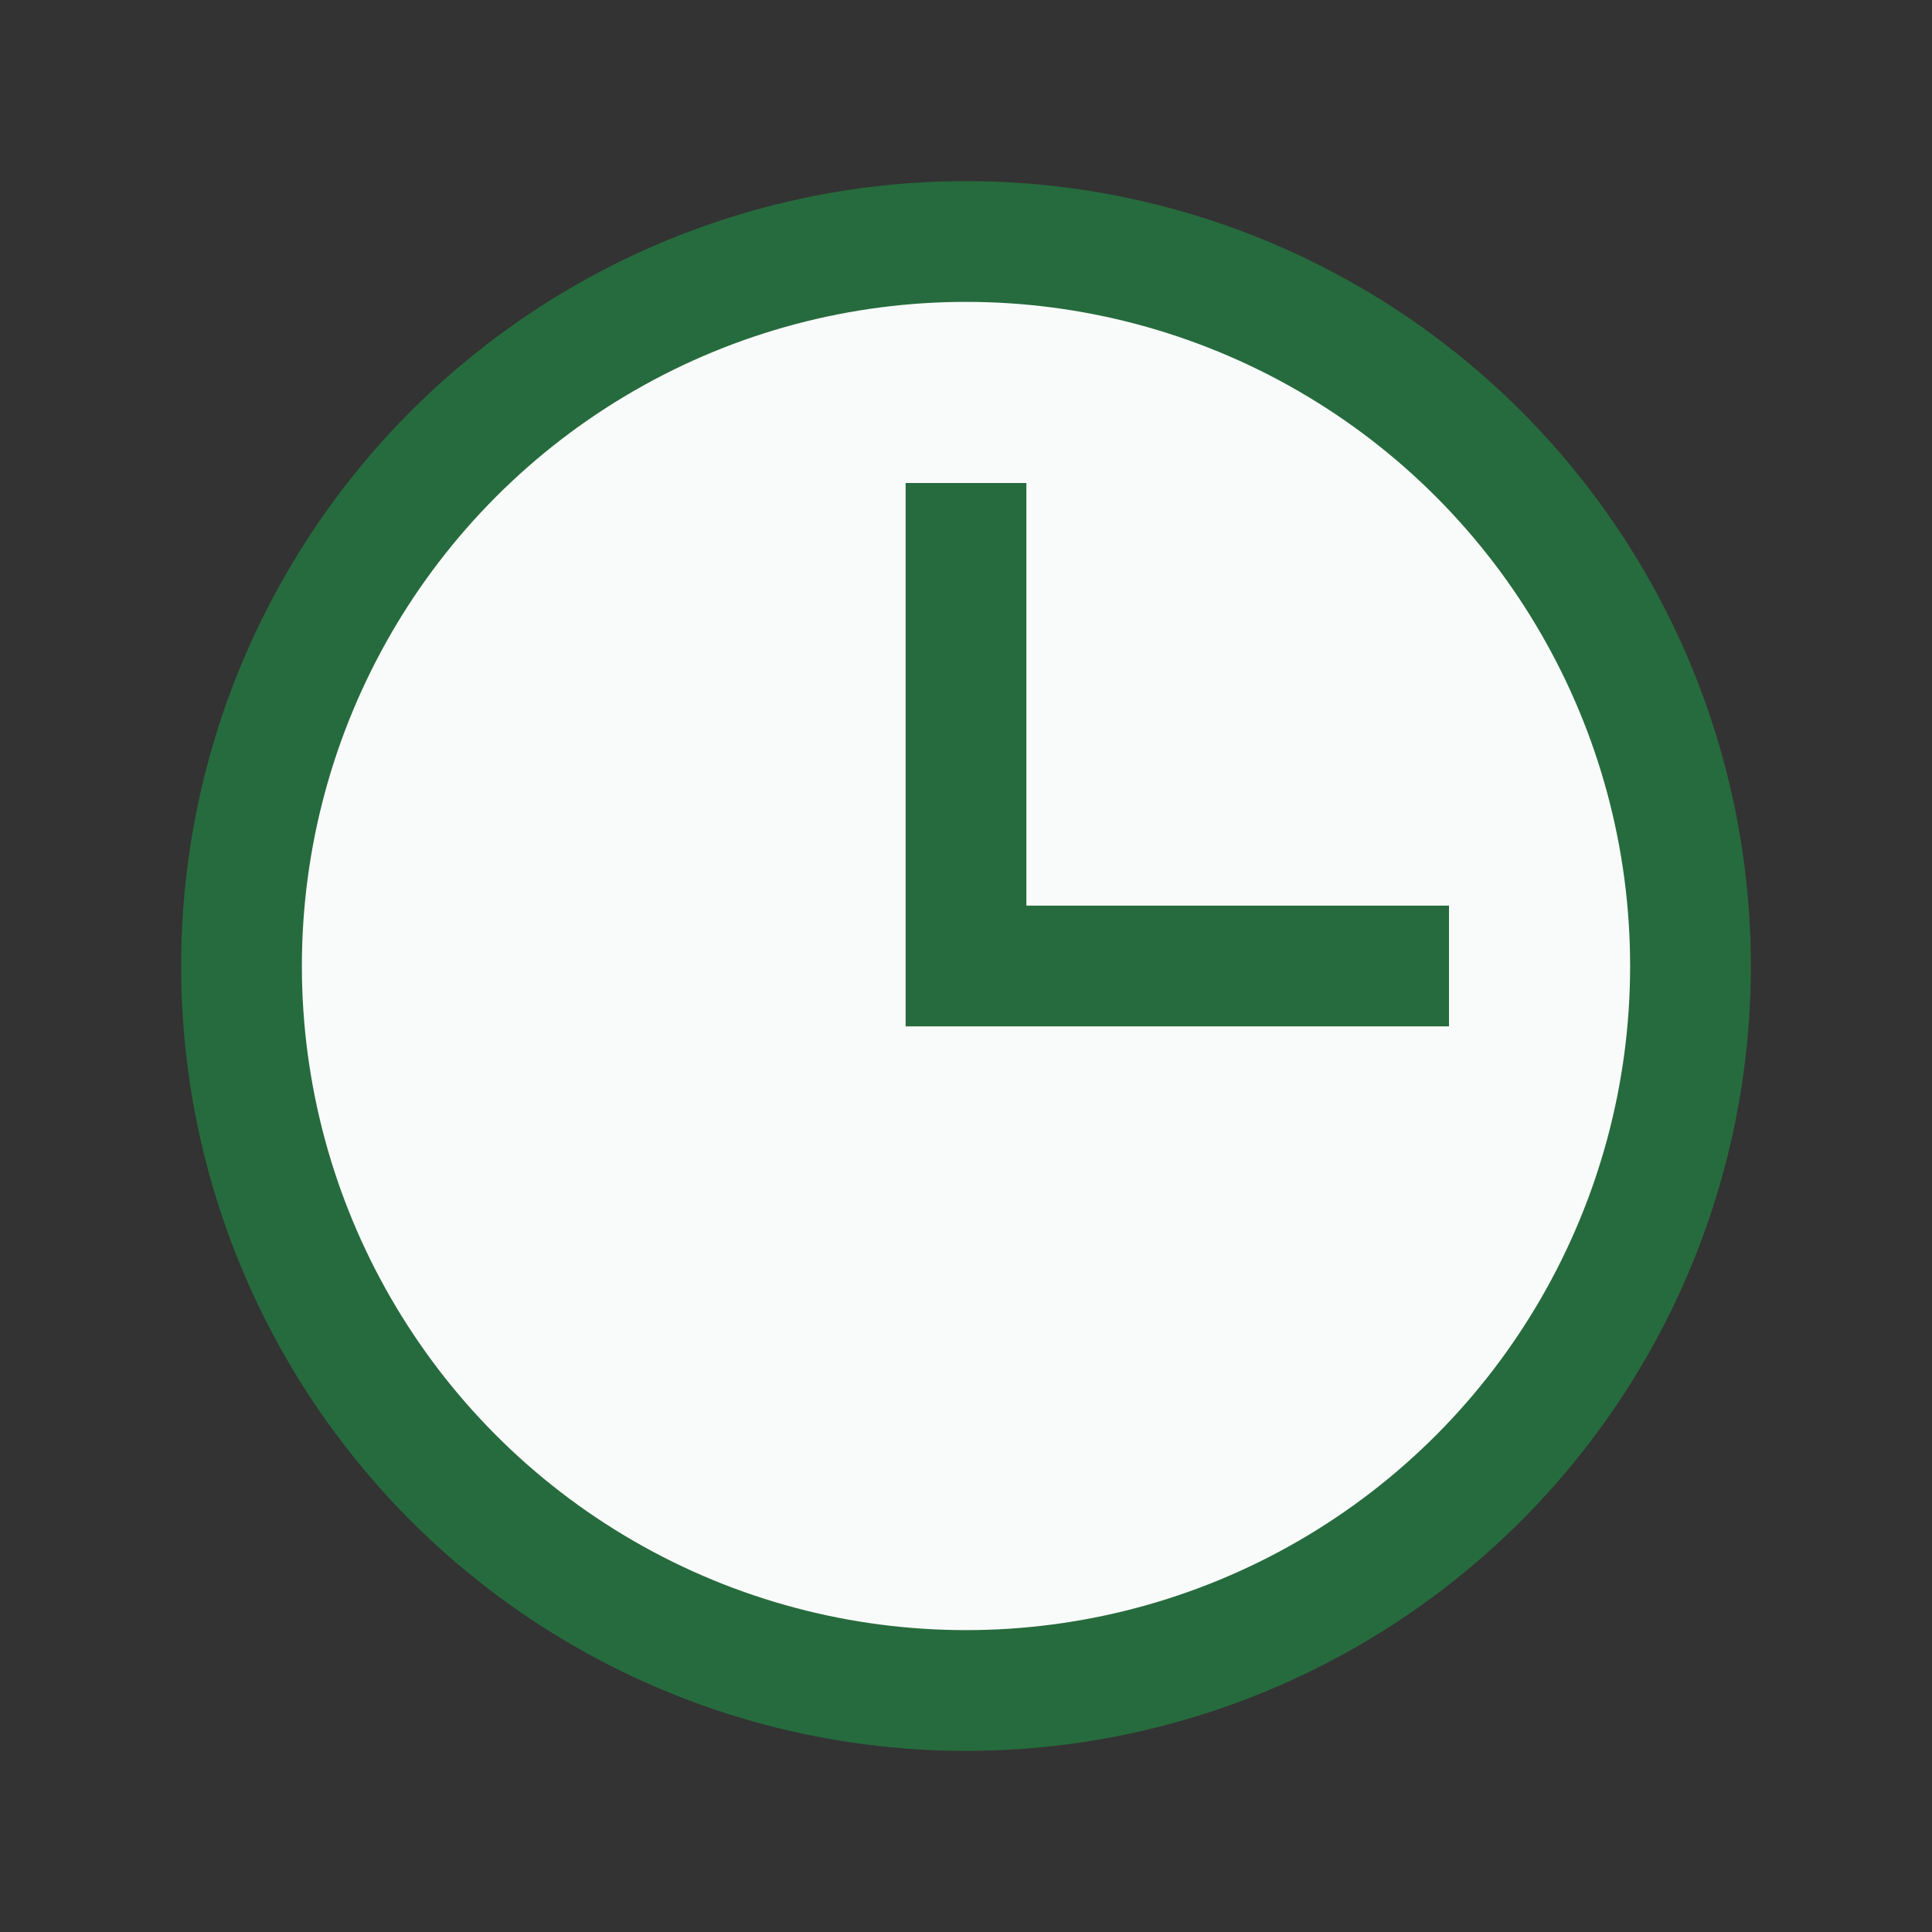 <?xml version="1.0" encoding="UTF-8"?>
<svg xmlns="http://www.w3.org/2000/svg" width="32" height="32" viewBox="0 0 32 32"><rect x="0" y="0" width="32" height="32" fill="#333333" stroke="none"/><circle cx="16" cy="16" r="12" fill="#F9FAFA" stroke="#266B3D" stroke-width="2"/><path d="M16 8v8h8" stroke="#266B3D" stroke-width="2" fill="none"/></svg>